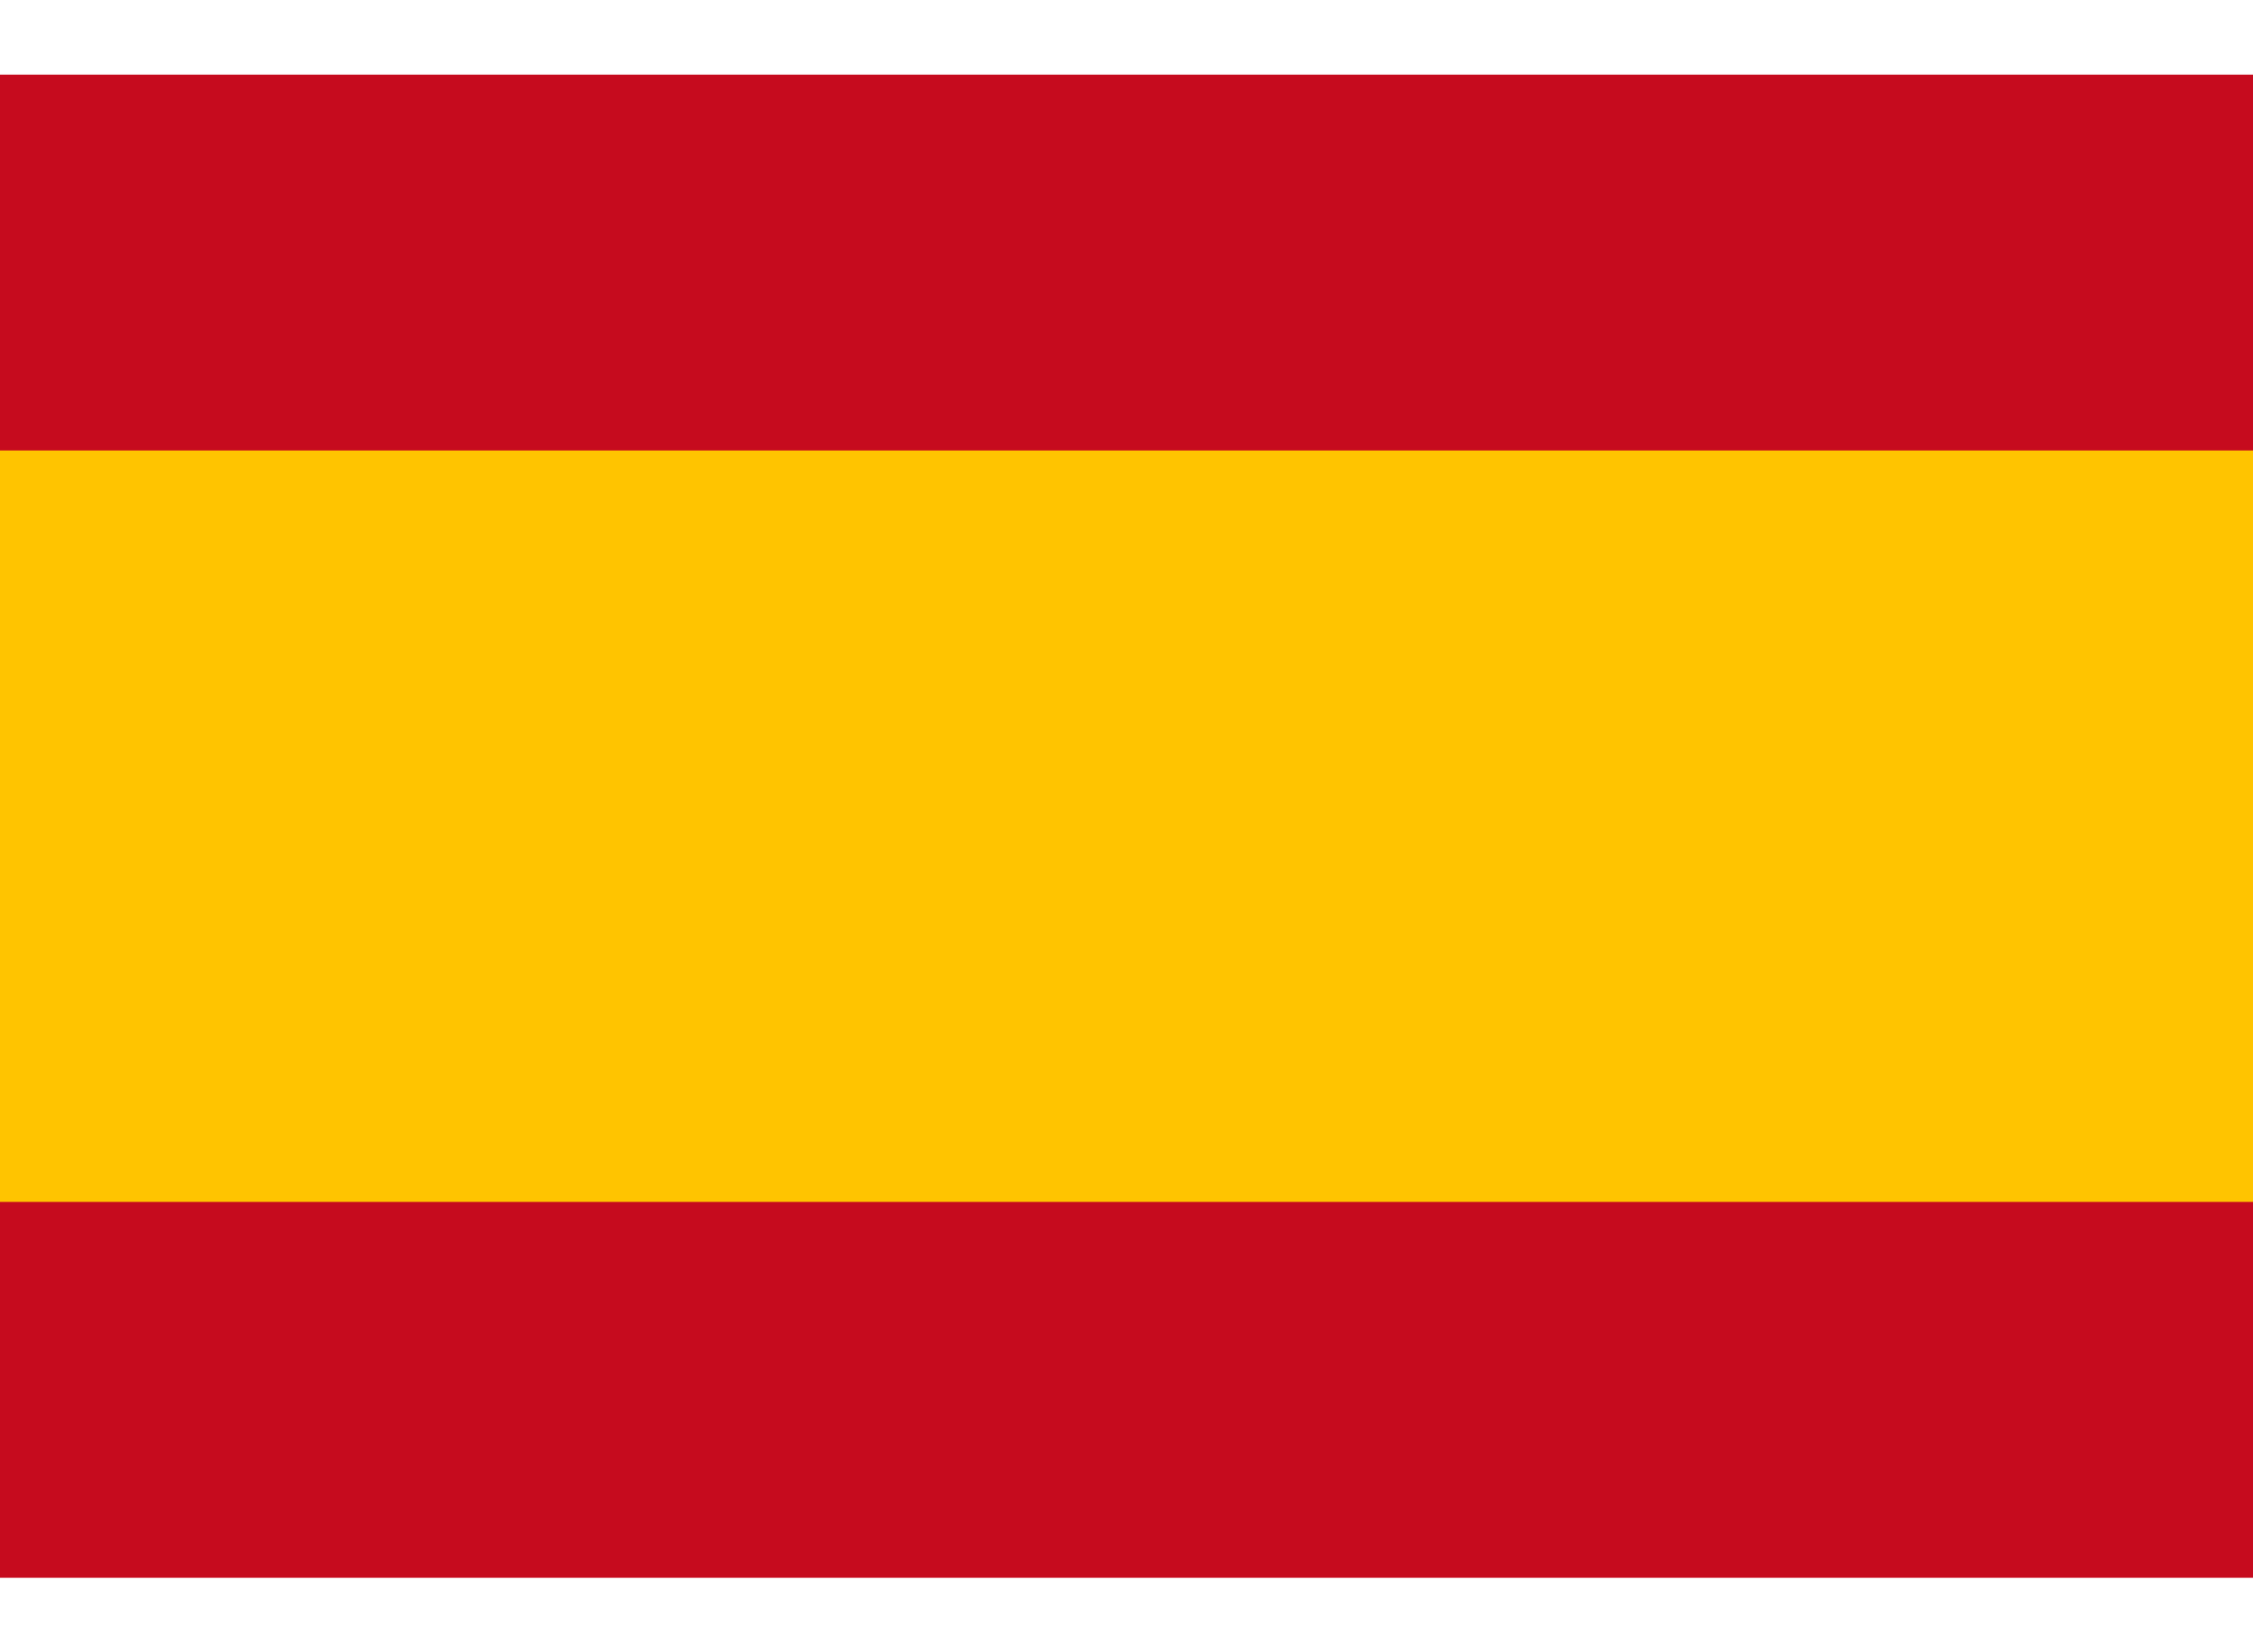 <svg xmlns="http://www.w3.org/2000/svg" xmlns:xlink="http://www.w3.org/1999/xlink" width="1440" zoomAndPan="magnify" viewBox="0 0 1080 792" height="1056" preserveAspectRatio="xMidYMid meet" version="1.0"><defs><clipPath id="dffc7ac6d8"><path d="M 0 35.789 L 1080 35.789 L 1080 756.254 L 0 756.254 Z M 0 35.789 " clip-rule="nonzero"/></clipPath></defs><rect x="-108" width="1296" fill="#ffffff" y="-79.2" height="950.4" fill-opacity="1"/><rect x="-108" width="1296" fill="#ffffff" y="-79.2" height="950.4" fill-opacity="1"/><g clip-path="url(#dffc7ac6d8)"><path fill="#c60b1e" d="M 0 756.254 L 0 35.789 L 1080.496 35.789 L 1080.496 756.254 L 0 756.254 " fill-opacity="1" fill-rule="nonzero"/></g><path fill="#ffc400" d="M 0 576.102 L 0 215.941 L 1080.496 215.941 L 1080.496 576.102 L 0 576.102 " fill-opacity="1" fill-rule="nonzero"/></svg>